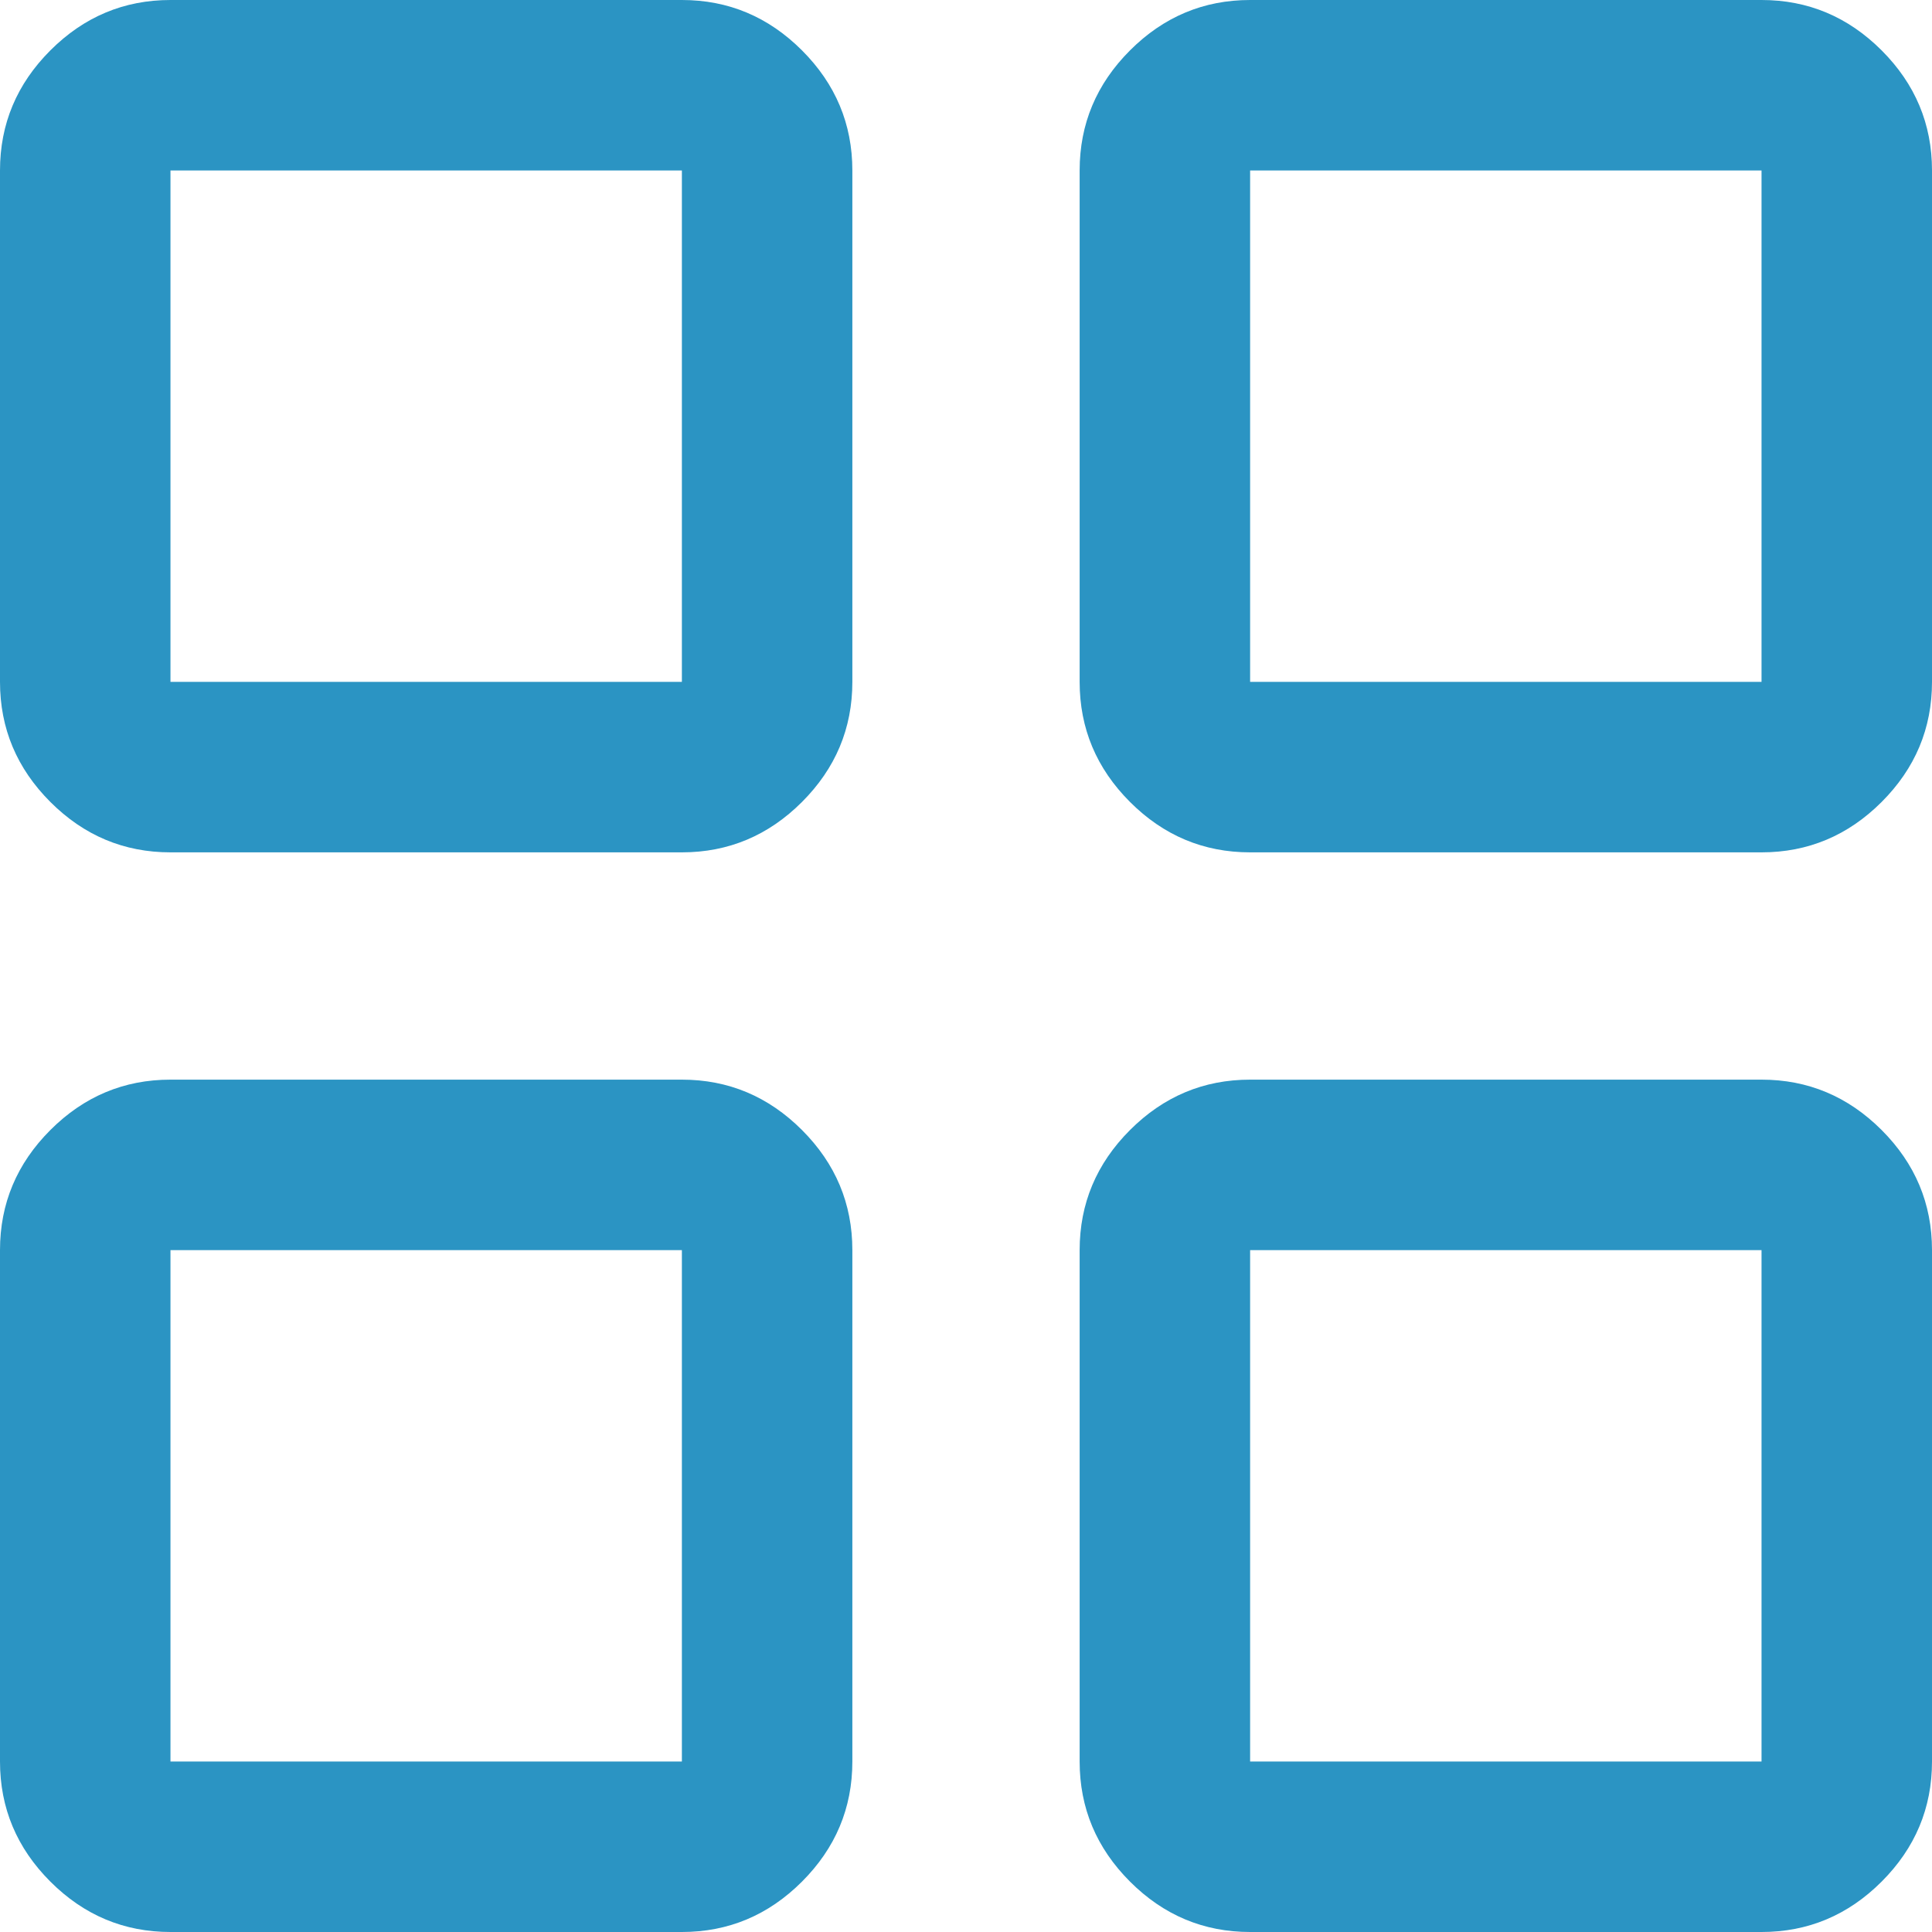 <?xml version="1.0" encoding="UTF-8"?>
<svg xmlns="http://www.w3.org/2000/svg" width="680" height="680" viewBox="0 0 680 680">
  <path id="grid_view_FILL0_wght300_GRAD0_opsz24" d="M200-520q-24.54,0-42.27-17.73T140-580V-760q0-24.54,17.73-42.27T200-820H380q24.54,0,42.27,17.73T440-760v180q0,24.54-17.73,42.27T380-520Zm0,380q-24.54,0-42.27-17.73T140-200V-380q0-24.54,17.73-42.27T200-440H380q24.54,0,42.27,17.73T440-380v180q0,24.54-17.73,42.27T380-140ZM580-520q-24.54,0-42.27-17.73T520-580V-760q0-24.54,17.73-42.27T580-820H760q24.54,0,42.27,17.73T820-760v180q0,24.54-17.73,42.27T760-520Zm0,380q-24.54,0-42.27-17.73T520-200V-380q0-24.54,17.73-42.27T580-440H760q24.54,0,42.27,17.73T820-380v180q0,24.54-17.73,42.27T760-140ZM200-580H380V-760H200Zm380,0H760V-760H580Zm0,380H760V-380H580Zm-380,0H380V-380H200ZM580-580ZM580-380ZM380-380ZM380-580Z" transform="translate(-140 820)" fill="#2b94c3"></path>
</svg>
